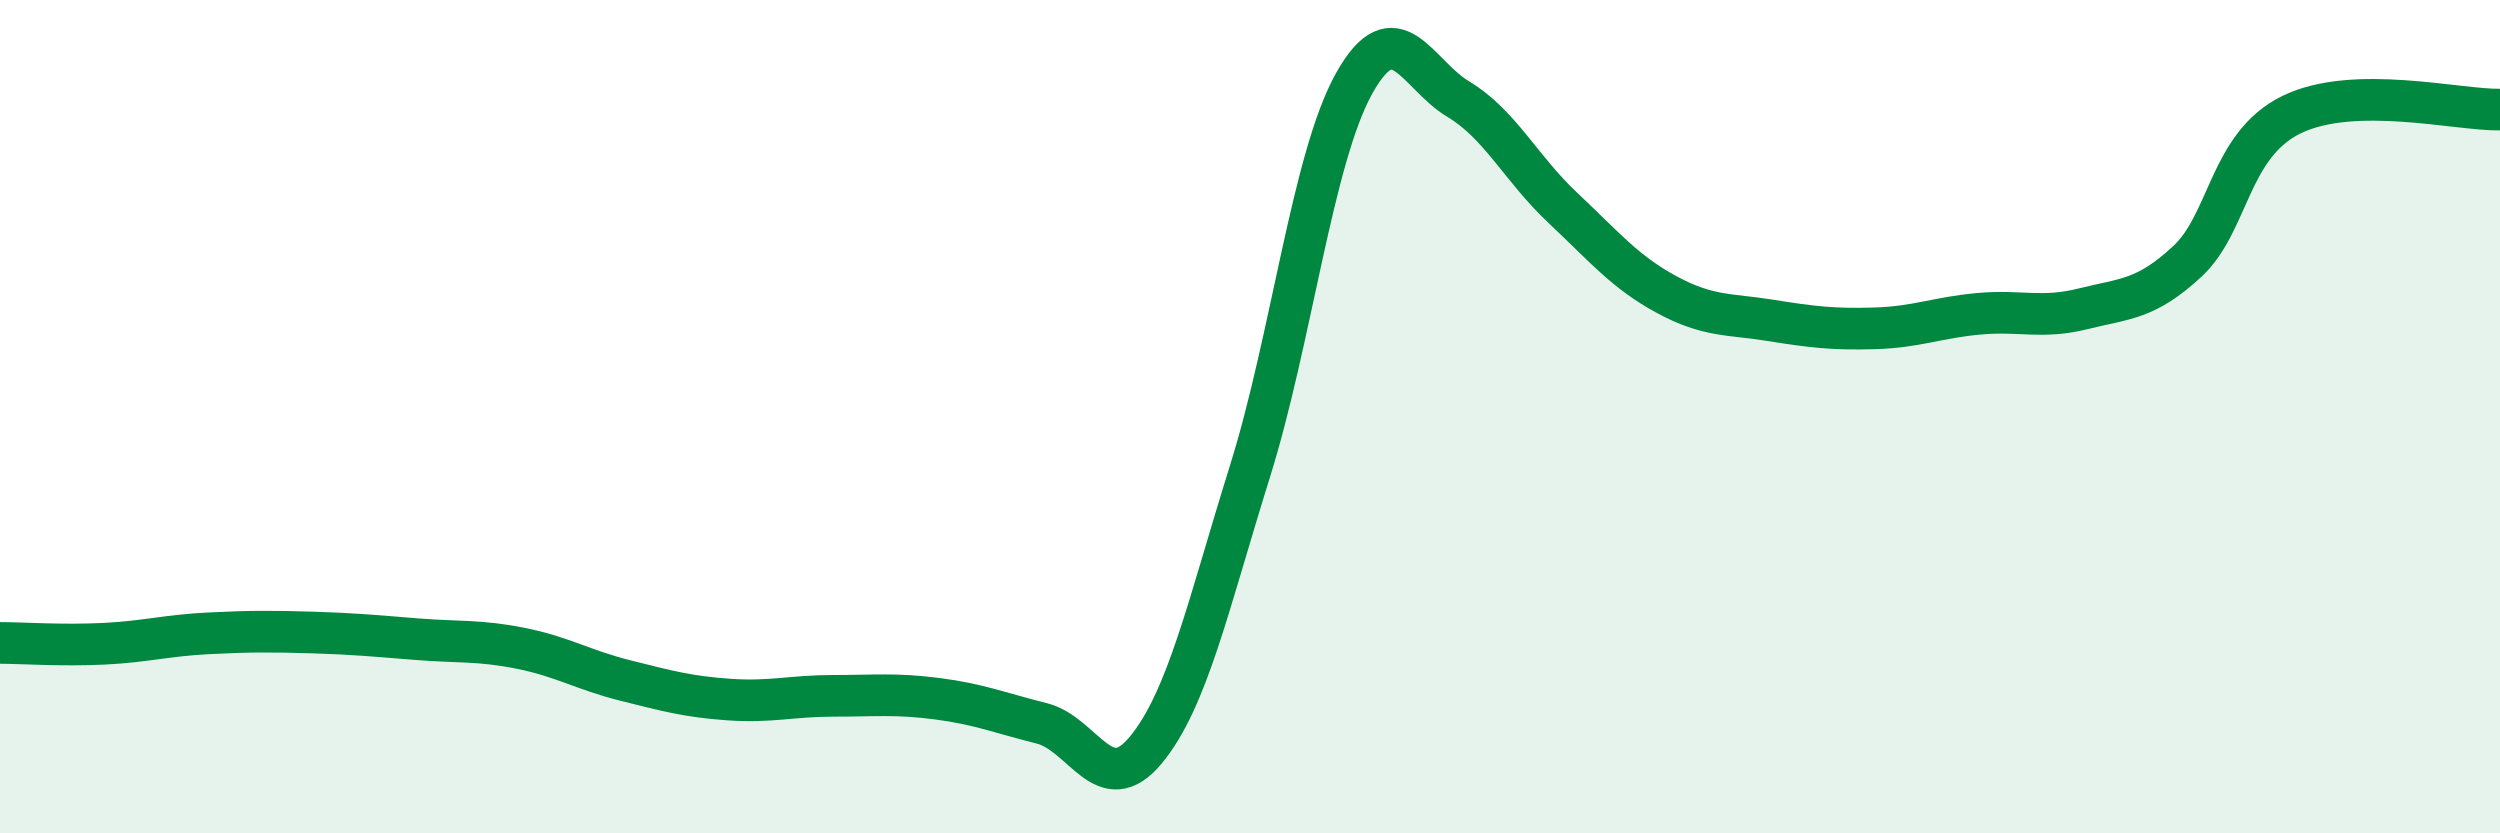 
    <svg width="60" height="20" viewBox="0 0 60 20" xmlns="http://www.w3.org/2000/svg">
      <path
        d="M 0,15.43 C 0.5,15.43 1.5,15.5 2.5,15.45 C 3.5,15.4 4,15.25 5,15.2 C 6,15.15 6.5,15.15 7.5,15.18 C 8.5,15.21 9,15.26 10,15.34 C 11,15.42 11.5,15.36 12.5,15.56 C 13.5,15.76 14,16.08 15,16.33 C 16,16.58 16.5,16.72 17.5,16.79 C 18.5,16.86 19,16.7 20,16.7 C 21,16.7 21.5,16.64 22.5,16.77 C 23.5,16.9 24,17.11 25,17.36 C 26,17.61 26.5,19.21 27.5,18 C 28.5,16.79 29,14.51 30,11.31 C 31,8.11 31.5,3.79 32.5,2 C 33.5,0.21 34,1.78 35,2.38 C 36,2.98 36.5,4.04 37.5,4.98 C 38.5,5.92 39,6.53 40,7.07 C 41,7.61 41.5,7.53 42.5,7.69 C 43.5,7.85 44,7.91 45,7.88 C 46,7.85 46.5,7.62 47.5,7.53 C 48.5,7.44 49,7.66 50,7.41 C 51,7.16 51.5,7.2 52.5,6.27 C 53.5,5.34 53.5,3.48 55,2.75 C 56.5,2.02 59,2.65 60,2.63L60 20L0 20Z"
        fill="#008740"
        opacity="0.1"
        stroke-linecap="round"
        stroke-linejoin="round"
      />
      <path
        d="M 0,15.43 C 0.5,15.43 1.5,15.5 2.5,15.45 C 3.5,15.4 4,15.25 5,15.2 C 6,15.15 6.5,15.15 7.5,15.18 C 8.5,15.21 9,15.26 10,15.34 C 11,15.42 11.5,15.36 12.5,15.56 C 13.5,15.76 14,16.08 15,16.33 C 16,16.58 16.5,16.72 17.5,16.79 C 18.5,16.86 19,16.7 20,16.7 C 21,16.7 21.5,16.64 22.5,16.77 C 23.5,16.9 24,17.11 25,17.36 C 26,17.61 26.5,19.21 27.5,18 C 28.5,16.79 29,14.51 30,11.31 C 31,8.11 31.5,3.79 32.5,2 C 33.5,0.21 34,1.78 35,2.38 C 36,2.98 36.5,4.04 37.5,4.98 C 38.5,5.92 39,6.53 40,7.07 C 41,7.61 41.5,7.53 42.5,7.69 C 43.5,7.85 44,7.91 45,7.88 C 46,7.85 46.5,7.62 47.5,7.53 C 48.5,7.44 49,7.66 50,7.41 C 51,7.16 51.5,7.2 52.5,6.27 C 53.5,5.34 53.5,3.48 55,2.75 C 56.5,2.02 59,2.65 60,2.63"
        stroke="#008740"
        stroke-width="1"
        fill="none"
        stroke-linecap="round"
        stroke-linejoin="round"
      />
    </svg>
  
